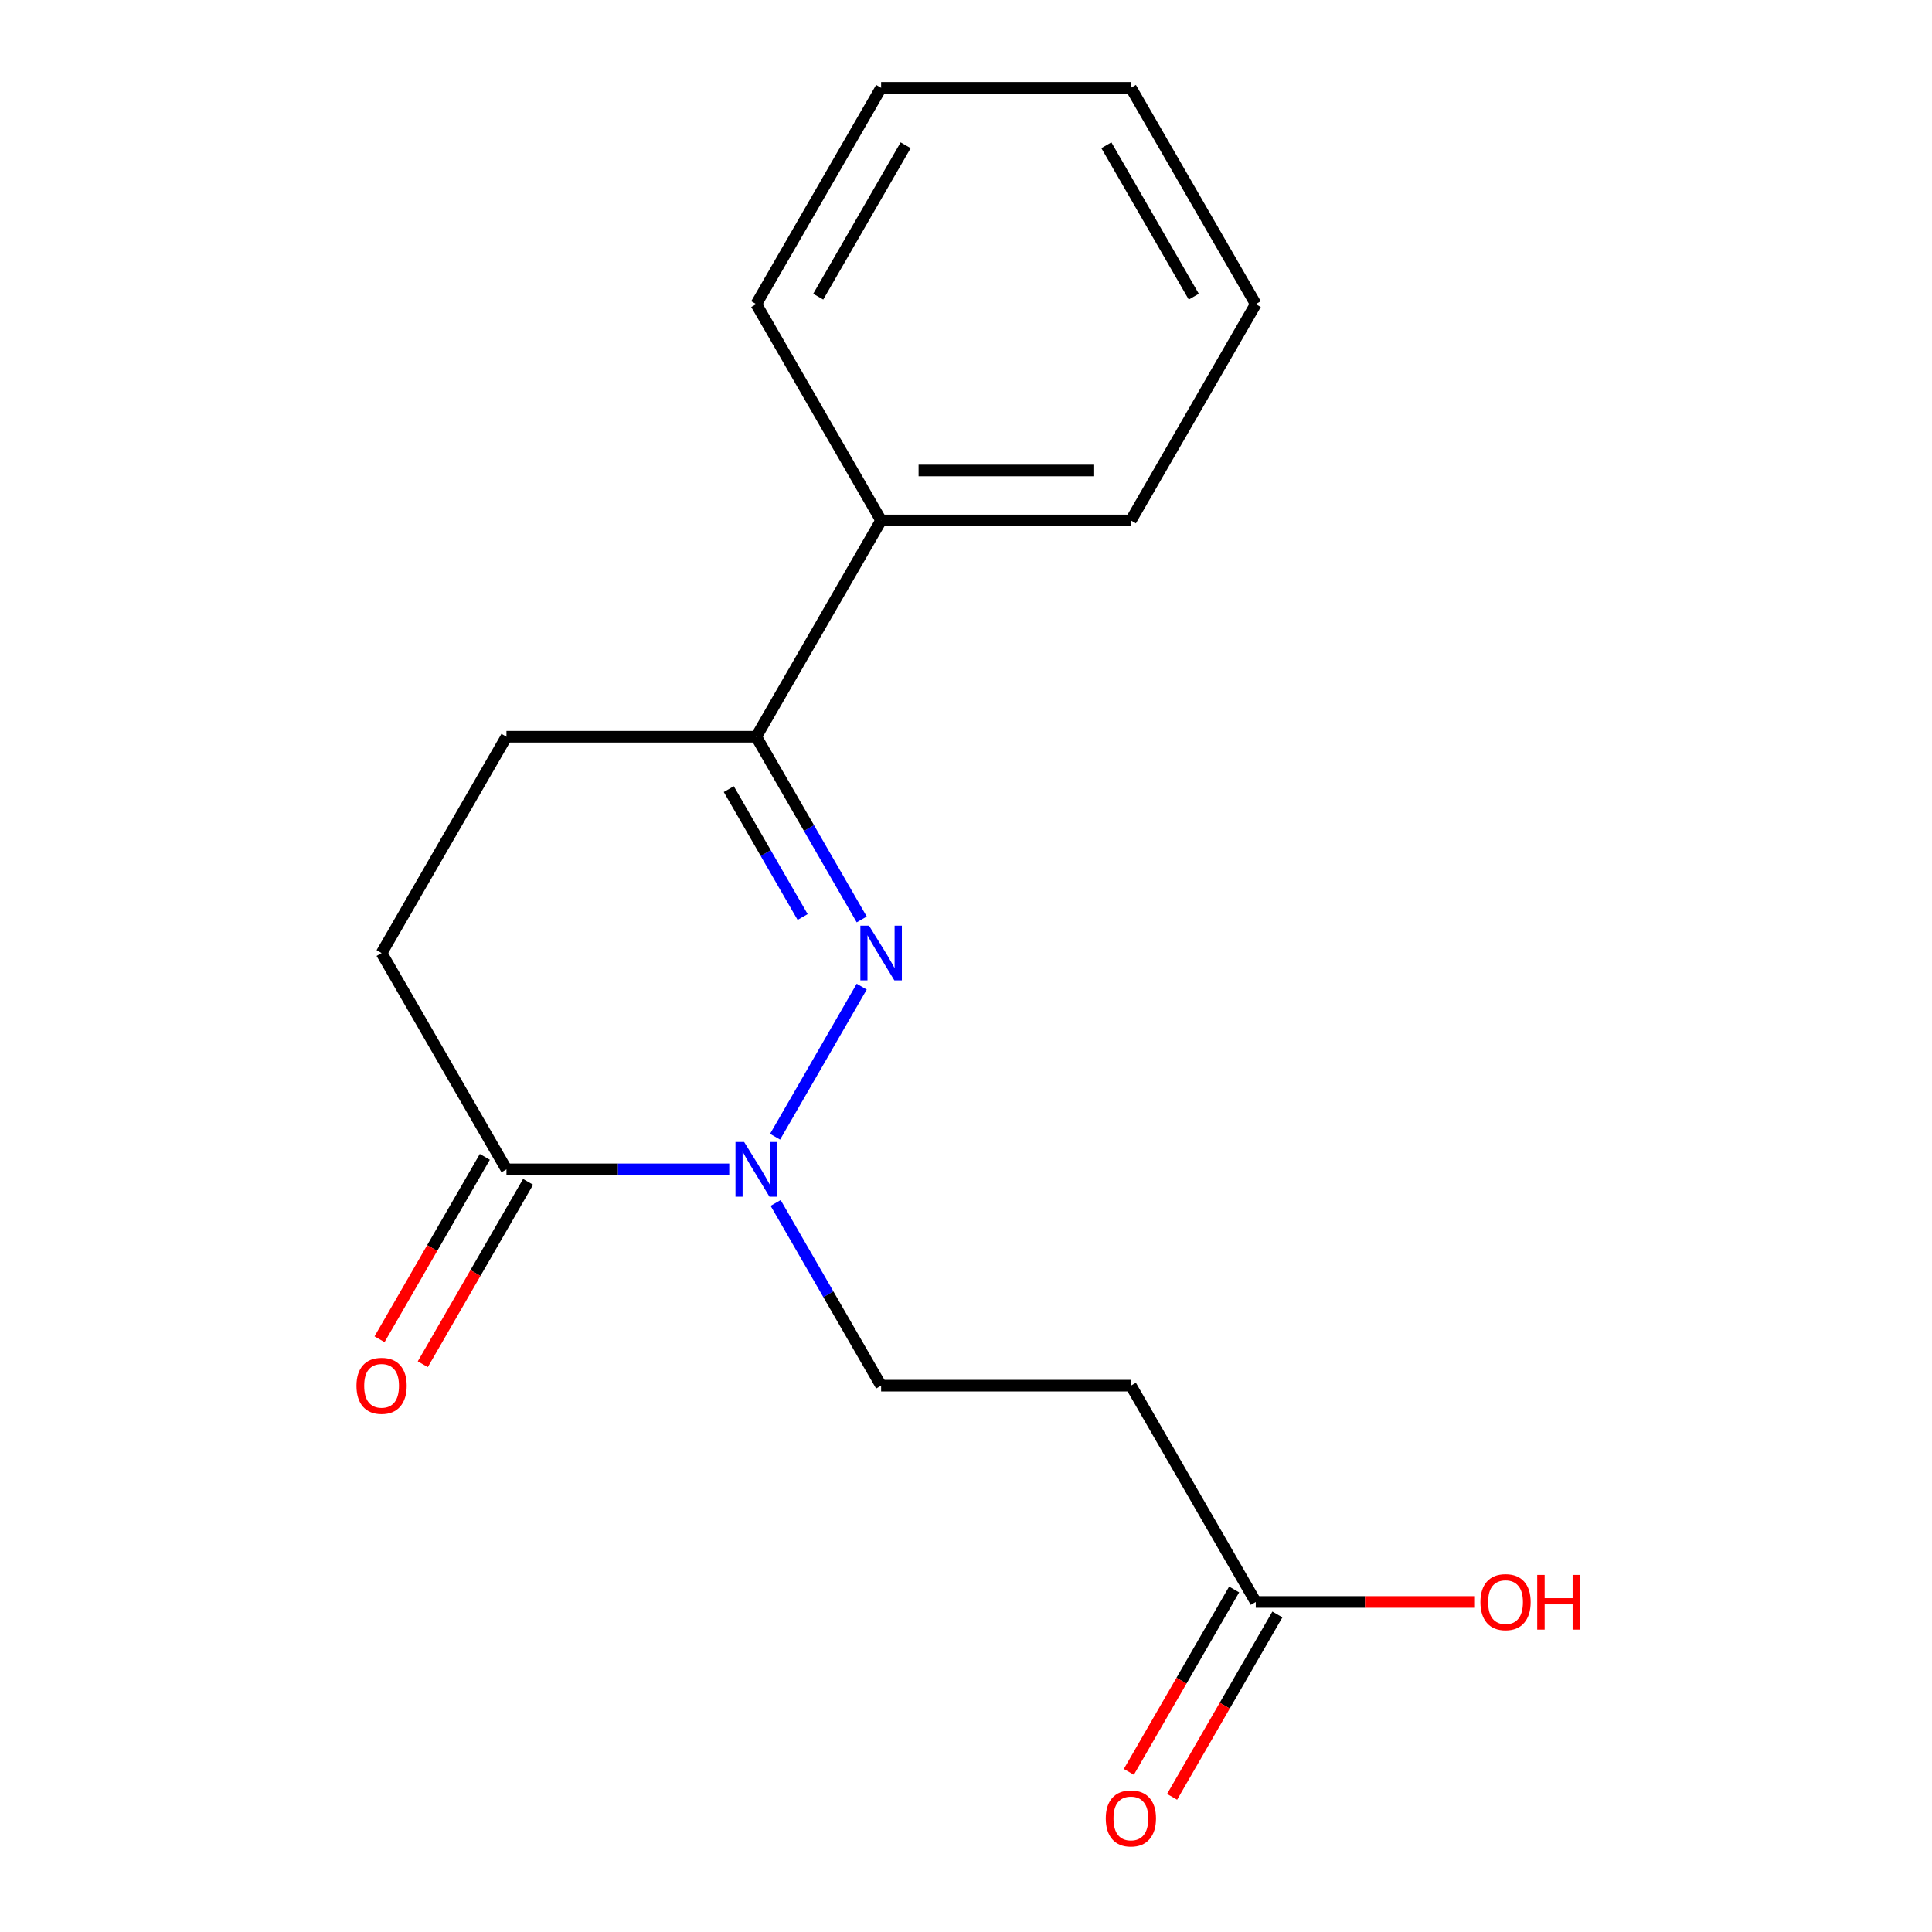 <?xml version='1.0' encoding='iso-8859-1'?>
<svg version='1.1' baseProfile='full'
              xmlns='http://www.w3.org/2000/svg'
                      xmlns:rdkit='http://www.rdkit.org/xml'
                      xmlns:xlink='http://www.w3.org/1999/xlink'
                  xml:space='preserve'
width='1000px' height='1000px' viewBox='0 0 1000 1000'>
<!-- END OF HEADER -->
<rect style='opacity:1.0;fill:#FFFFFF;stroke:none' width='1000' height='1000' x='0' y='0'> </rect>
<path class='bond-0' d='M 446.023,510.684 L 401.176,588.362' style='fill:none;fill-rule:evenodd;stroke:#0000FF;stroke-width:6px;stroke-linecap:butt;stroke-linejoin:miter;stroke-opacity:1' />
<path class='bond-2' d='M 446.023,475.9 L 418.724,428.617' style='fill:none;fill-rule:evenodd;stroke:#0000FF;stroke-width:6px;stroke-linecap:butt;stroke-linejoin:miter;stroke-opacity:1' />
<path class='bond-2' d='M 418.724,428.617 L 391.425,381.333' style='fill:none;fill-rule:evenodd;stroke:#000000;stroke-width:6px;stroke-linecap:butt;stroke-linejoin:miter;stroke-opacity:1' />
<path class='bond-2' d='M 415.441,474.643 L 396.332,441.545' style='fill:none;fill-rule:evenodd;stroke:#0000FF;stroke-width:6px;stroke-linecap:butt;stroke-linejoin:miter;stroke-opacity:1' />
<path class='bond-2' d='M 396.332,441.545 L 377.222,408.446' style='fill:none;fill-rule:evenodd;stroke:#000000;stroke-width:6px;stroke-linecap:butt;stroke-linejoin:miter;stroke-opacity:1' />
<path class='bond-1' d='M 377.453,605.252 L 319.799,605.252' style='fill:none;fill-rule:evenodd;stroke:#0000FF;stroke-width:6px;stroke-linecap:butt;stroke-linejoin:miter;stroke-opacity:1' />
<path class='bond-1' d='M 319.799,605.252 L 262.145,605.252' style='fill:none;fill-rule:evenodd;stroke:#000000;stroke-width:6px;stroke-linecap:butt;stroke-linejoin:miter;stroke-opacity:1' />
<path class='bond-5' d='M 401.466,622.644 L 428.765,669.928' style='fill:none;fill-rule:evenodd;stroke:#0000FF;stroke-width:6px;stroke-linecap:butt;stroke-linejoin:miter;stroke-opacity:1' />
<path class='bond-5' d='M 428.765,669.928 L 456.064,717.211' style='fill:none;fill-rule:evenodd;stroke:#000000;stroke-width:6px;stroke-linecap:butt;stroke-linejoin:miter;stroke-opacity:1' />
<path class='bond-7' d='M 250.949,598.788 L 223.696,645.992' style='fill:none;fill-rule:evenodd;stroke:#000000;stroke-width:6px;stroke-linecap:butt;stroke-linejoin:miter;stroke-opacity:1' />
<path class='bond-7' d='M 223.696,645.992 L 196.443,693.195' style='fill:none;fill-rule:evenodd;stroke:#FF0000;stroke-width:6px;stroke-linecap:butt;stroke-linejoin:miter;stroke-opacity:1' />
<path class='bond-7' d='M 273.341,611.716 L 246.088,658.92' style='fill:none;fill-rule:evenodd;stroke:#000000;stroke-width:6px;stroke-linecap:butt;stroke-linejoin:miter;stroke-opacity:1' />
<path class='bond-7' d='M 246.088,658.92 L 218.835,706.123' style='fill:none;fill-rule:evenodd;stroke:#FF0000;stroke-width:6px;stroke-linecap:butt;stroke-linejoin:miter;stroke-opacity:1' />
<path class='bond-17' d='M 262.145,605.252 L 197.505,493.292' style='fill:none;fill-rule:evenodd;stroke:#000000;stroke-width:6px;stroke-linecap:butt;stroke-linejoin:miter;stroke-opacity:1' />
<path class='bond-8' d='M 391.425,381.333 L 262.145,381.333' style='fill:none;fill-rule:evenodd;stroke:#000000;stroke-width:6px;stroke-linecap:butt;stroke-linejoin:miter;stroke-opacity:1' />
<path class='bond-9' d='M 391.425,381.333 L 456.064,269.373' style='fill:none;fill-rule:evenodd;stroke:#000000;stroke-width:6px;stroke-linecap:butt;stroke-linejoin:miter;stroke-opacity:1' />
<path class='bond-3' d='M 585.344,717.211 L 456.064,717.211' style='fill:none;fill-rule:evenodd;stroke:#000000;stroke-width:6px;stroke-linecap:butt;stroke-linejoin:miter;stroke-opacity:1' />
<path class='bond-4' d='M 585.344,717.211 L 649.984,829.171' style='fill:none;fill-rule:evenodd;stroke:#000000;stroke-width:6px;stroke-linecap:butt;stroke-linejoin:miter;stroke-opacity:1' />
<path class='bond-10' d='M 638.788,822.707 L 611.535,869.91' style='fill:none;fill-rule:evenodd;stroke:#000000;stroke-width:6px;stroke-linecap:butt;stroke-linejoin:miter;stroke-opacity:1' />
<path class='bond-10' d='M 611.535,869.91 L 584.282,917.114' style='fill:none;fill-rule:evenodd;stroke:#FF0000;stroke-width:6px;stroke-linecap:butt;stroke-linejoin:miter;stroke-opacity:1' />
<path class='bond-10' d='M 661.18,835.635 L 633.927,882.838' style='fill:none;fill-rule:evenodd;stroke:#000000;stroke-width:6px;stroke-linecap:butt;stroke-linejoin:miter;stroke-opacity:1' />
<path class='bond-10' d='M 633.927,882.838 L 606.674,930.042' style='fill:none;fill-rule:evenodd;stroke:#FF0000;stroke-width:6px;stroke-linecap:butt;stroke-linejoin:miter;stroke-opacity:1' />
<path class='bond-11' d='M 649.984,829.171 L 706.508,829.171' style='fill:none;fill-rule:evenodd;stroke:#000000;stroke-width:6px;stroke-linecap:butt;stroke-linejoin:miter;stroke-opacity:1' />
<path class='bond-11' d='M 706.508,829.171 L 763.032,829.171' style='fill:none;fill-rule:evenodd;stroke:#FF0000;stroke-width:6px;stroke-linecap:butt;stroke-linejoin:miter;stroke-opacity:1' />
<path class='bond-6' d='M 197.505,493.292 L 262.145,381.333' style='fill:none;fill-rule:evenodd;stroke:#000000;stroke-width:6px;stroke-linecap:butt;stroke-linejoin:miter;stroke-opacity:1' />
<path class='bond-12' d='M 456.064,269.373 L 585.344,269.373' style='fill:none;fill-rule:evenodd;stroke:#000000;stroke-width:6px;stroke-linecap:butt;stroke-linejoin:miter;stroke-opacity:1' />
<path class='bond-12' d='M 475.456,243.518 L 565.952,243.518' style='fill:none;fill-rule:evenodd;stroke:#000000;stroke-width:6px;stroke-linecap:butt;stroke-linejoin:miter;stroke-opacity:1' />
<path class='bond-13' d='M 456.064,269.373 L 391.425,157.414' style='fill:none;fill-rule:evenodd;stroke:#000000;stroke-width:6px;stroke-linecap:butt;stroke-linejoin:miter;stroke-opacity:1' />
<path class='bond-15' d='M 585.344,269.373 L 649.984,157.414' style='fill:none;fill-rule:evenodd;stroke:#000000;stroke-width:6px;stroke-linecap:butt;stroke-linejoin:miter;stroke-opacity:1' />
<path class='bond-14' d='M 391.425,157.414 L 456.064,45.455' style='fill:none;fill-rule:evenodd;stroke:#000000;stroke-width:6px;stroke-linecap:butt;stroke-linejoin:miter;stroke-opacity:1' />
<path class='bond-14' d='M 423.512,153.548 L 468.76,75.176' style='fill:none;fill-rule:evenodd;stroke:#000000;stroke-width:6px;stroke-linecap:butt;stroke-linejoin:miter;stroke-opacity:1' />
<path class='bond-16' d='M 456.064,45.455 L 585.344,45.455' style='fill:none;fill-rule:evenodd;stroke:#000000;stroke-width:6px;stroke-linecap:butt;stroke-linejoin:miter;stroke-opacity:1' />
<path class='bond-18' d='M 649.984,157.414 L 585.344,45.455' style='fill:none;fill-rule:evenodd;stroke:#000000;stroke-width:6px;stroke-linecap:butt;stroke-linejoin:miter;stroke-opacity:1' />
<path class='bond-18' d='M 617.896,153.548 L 572.648,75.176' style='fill:none;fill-rule:evenodd;stroke:#000000;stroke-width:6px;stroke-linecap:butt;stroke-linejoin:miter;stroke-opacity:1' />
<path  class='atom-0' d='M 449.804 479.132
L 459.084 494.132
Q 460.004 495.612, 461.484 498.292
Q 462.964 500.972, 463.044 501.132
L 463.044 479.132
L 466.804 479.132
L 466.804 507.452
L 462.924 507.452
L 452.964 491.052
Q 451.804 489.132, 450.564 486.932
Q 449.364 484.732, 449.004 484.052
L 449.004 507.452
L 445.324 507.452
L 445.324 479.132
L 449.804 479.132
' fill='#0000FF'/>
<path  class='atom-1' d='M 385.165 591.092
L 394.445 606.092
Q 395.365 607.572, 396.845 610.252
Q 398.325 612.932, 398.405 613.092
L 398.405 591.092
L 402.165 591.092
L 402.165 619.412
L 398.285 619.412
L 388.325 603.012
Q 387.165 601.092, 385.925 598.892
Q 384.725 596.692, 384.365 596.012
L 384.365 619.412
L 380.685 619.412
L 380.685 591.092
L 385.165 591.092
' fill='#0000FF'/>
<path  class='atom-8' d='M 184.505 717.291
Q 184.505 710.491, 187.865 706.691
Q 191.225 702.891, 197.505 702.891
Q 203.785 702.891, 207.145 706.691
Q 210.505 710.491, 210.505 717.291
Q 210.505 724.171, 207.105 728.091
Q 203.705 731.971, 197.505 731.971
Q 191.265 731.971, 187.865 728.091
Q 184.505 724.211, 184.505 717.291
M 197.505 728.771
Q 201.825 728.771, 204.145 725.891
Q 206.505 722.971, 206.505 717.291
Q 206.505 711.731, 204.145 708.931
Q 201.825 706.091, 197.505 706.091
Q 193.185 706.091, 190.825 708.891
Q 188.505 711.691, 188.505 717.291
Q 188.505 723.011, 190.825 725.891
Q 193.185 728.771, 197.505 728.771
' fill='#FF0000'/>
<path  class='atom-11' d='M 572.344 941.21
Q 572.344 934.41, 575.704 930.61
Q 579.064 926.81, 585.344 926.81
Q 591.624 926.81, 594.984 930.61
Q 598.344 934.41, 598.344 941.21
Q 598.344 948.09, 594.944 952.01
Q 591.544 955.89, 585.344 955.89
Q 579.104 955.89, 575.704 952.01
Q 572.344 948.13, 572.344 941.21
M 585.344 952.69
Q 589.664 952.69, 591.984 949.81
Q 594.344 946.89, 594.344 941.21
Q 594.344 935.65, 591.984 932.85
Q 589.664 930.01, 585.344 930.01
Q 581.024 930.01, 578.664 932.81
Q 576.344 935.61, 576.344 941.21
Q 576.344 946.93, 578.664 949.81
Q 581.024 952.69, 585.344 952.69
' fill='#FF0000'/>
<path  class='atom-12' d='M 766.263 829.251
Q 766.263 822.451, 769.623 818.651
Q 772.983 814.851, 779.263 814.851
Q 785.543 814.851, 788.903 818.651
Q 792.263 822.451, 792.263 829.251
Q 792.263 836.131, 788.863 840.051
Q 785.463 843.931, 779.263 843.931
Q 773.023 843.931, 769.623 840.051
Q 766.263 836.171, 766.263 829.251
M 779.263 840.731
Q 783.583 840.731, 785.903 837.851
Q 788.263 834.931, 788.263 829.251
Q 788.263 823.691, 785.903 820.891
Q 783.583 818.051, 779.263 818.051
Q 774.943 818.051, 772.583 820.851
Q 770.263 823.651, 770.263 829.251
Q 770.263 834.971, 772.583 837.851
Q 774.943 840.731, 779.263 840.731
' fill='#FF0000'/>
<path  class='atom-12' d='M 795.663 815.171
L 799.503 815.171
L 799.503 827.211
L 813.983 827.211
L 813.983 815.171
L 817.823 815.171
L 817.823 843.491
L 813.983 843.491
L 813.983 830.411
L 799.503 830.411
L 799.503 843.491
L 795.663 843.491
L 795.663 815.171
' fill='#FF0000'/>
</svg>
